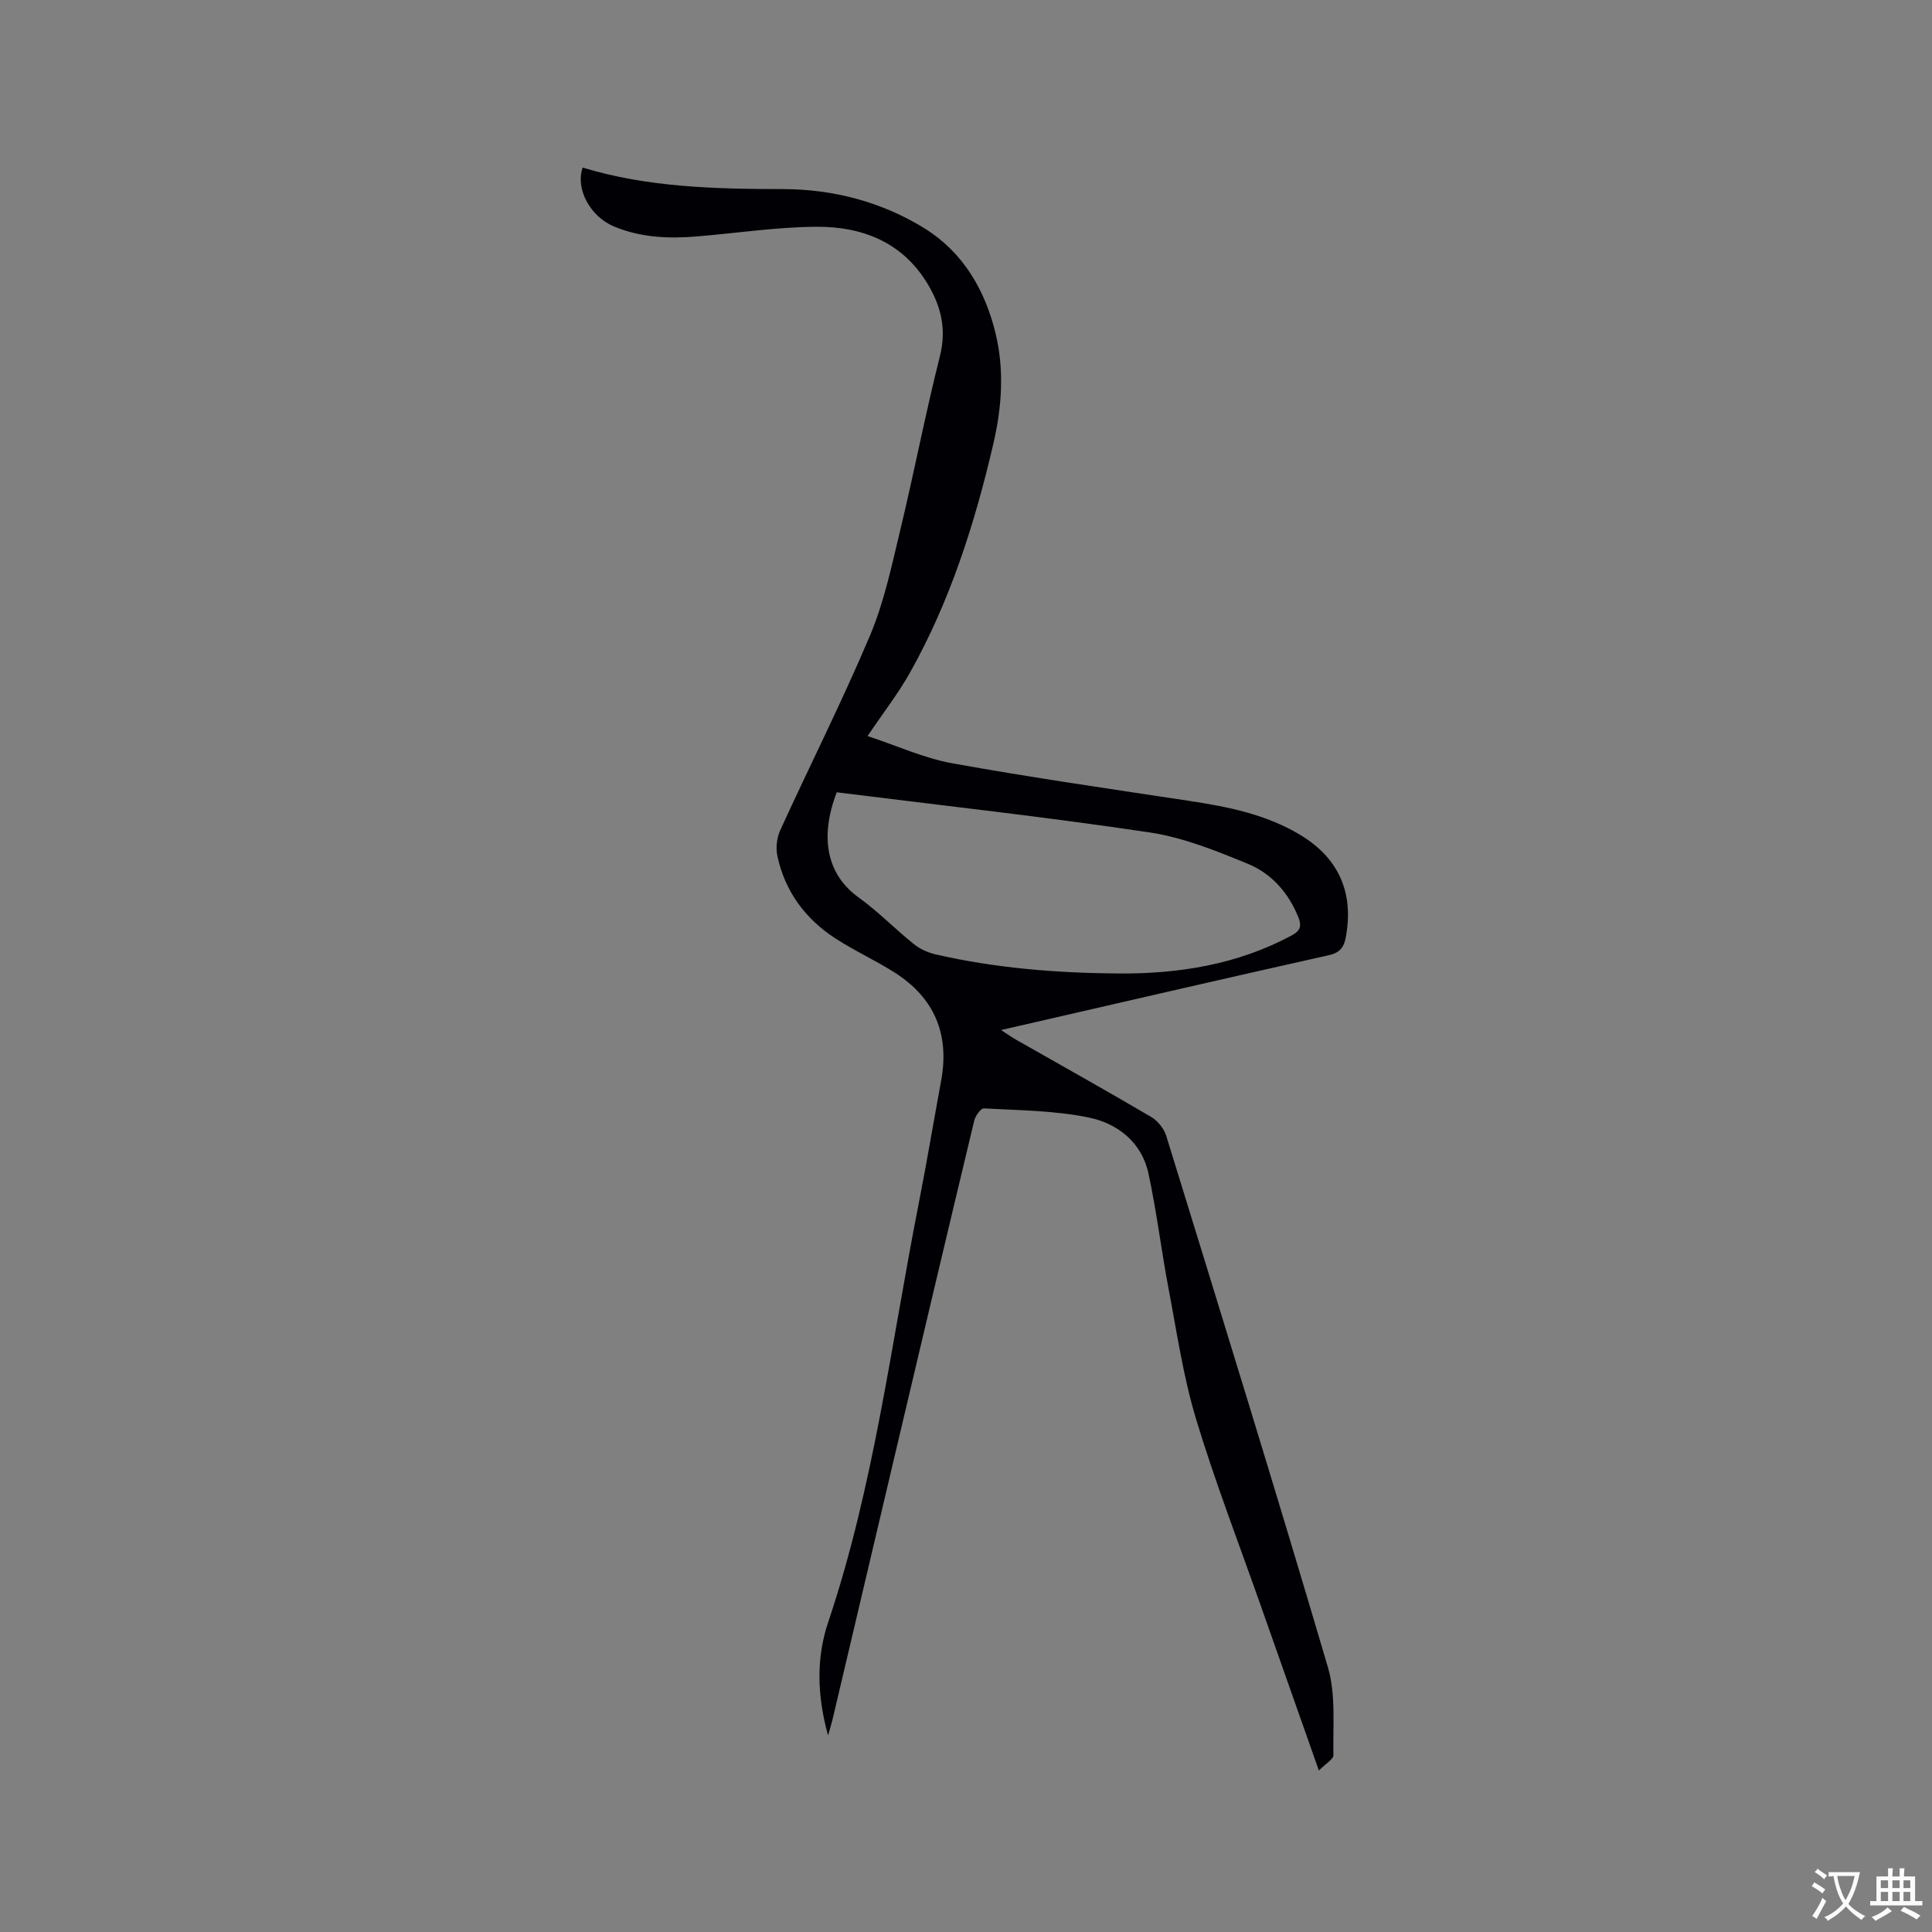 <svg enable-background="new 0 0 400 400" viewBox="0 0 400 400" xmlns="http://www.w3.org/2000/svg"><rect x="0" y="0" width="400" height="400" fill="#808080" stroke="none"/><path d="m273.06 366.57c-4.25-12.04-8.16-23.11-12.05-34.18-4.53-12.88-9.47-25.64-13.41-38.7-2.64-8.77-3.96-17.95-5.68-26.98-1.5-7.91-2.45-15.93-4.15-23.79-1.39-6.43-6.39-10.31-12.31-11.54-7.08-1.47-14.48-1.49-21.75-1.9-.64-.04-1.76 1.53-2 2.51-5.78 24.1-11.47 48.21-17.16 72.33-4.06 17.21-8.11 34.42-12.17 51.63-.22.92-.51 1.82-.94 3.36-2.28-8.25-2.47-16.02.02-23.43 9.5-28.27 13.06-57.79 18.78-86.86 1.65-8.42 3.07-16.88 4.62-25.32 1.75-9.55-1.37-17.07-9.59-22.32-4.01-2.56-8.39-4.53-12.37-7.13-6.19-4.03-10.36-9.69-11.94-16.96-.37-1.69-.14-3.81.57-5.38 6.16-13.48 12.85-26.73 18.61-40.37 2.93-6.94 4.49-14.5 6.27-21.88 2.87-11.94 5.19-24.02 8.19-35.93 1.39-5.53.25-10.25-2.48-14.84-5.22-8.77-13.61-12.01-23.16-11.94-8.23.06-16.45 1.32-24.67 2-5.86.49-11.62.25-17.17-2.06-4.91-2.05-8.04-7.78-6.48-12.19 13.53 4.11 27.48 4.43 41.51 4.45 10.46.02 20.53 2.69 29.36 8.19 7.81 4.87 12.41 12.62 14.59 21.6 1.87 7.67 1.33 15.35-.45 22.98-3.83 16.46-8.92 32.48-17.22 47.29-2.42 4.32-5.5 8.27-8.81 13.18 6.02 1.98 11.64 4.57 17.53 5.64 16.24 2.93 32.59 5.29 48.92 7.76 8.11 1.23 16.09 2.8 23.22 7.12 7.95 4.83 11.05 12.02 9.34 21.15-.38 2.03-1.17 3.18-3.5 3.7-22.42 5.01-44.8 10.2-67.88 15.5 1.37.88 2.26 1.51 3.21 2.05 9.3 5.29 18.64 10.51 27.86 15.93 1.37.8 2.67 2.42 3.14 3.93 11.29 36.62 22.63 73.23 33.46 109.98 1.68 5.71 1.02 12.13 1.15 18.23 0 .87-1.62 1.77-3.01 3.19zm-99.82-202.53c-3.61 9.4-2.03 17.05 4.53 21.77 4.03 2.9 7.53 6.52 11.41 9.64 1.25 1.01 2.89 1.76 4.46 2.13 12.45 2.87 25.11 3.87 37.85 3.97 12.56.1 24.68-1.84 35.93-7.87 1.79-.96 2.13-1.93 1.39-3.77-2.04-5.09-5.57-9.05-10.44-11.06-6.6-2.72-13.44-5.48-20.44-6.52-21.44-3.2-43.01-5.58-64.69-8.29z" fill="#010105"/><g fill="#fafbfa"><path d="m377.9 391.2c-.2.3-.4.5-.6.8-.7-.6-1.4-1-2.2-1.5.2-.3.4-.5.5-.8.6.4 1.4.8 2.3 1.5zm-1.8 6.1c-.2-.2-.5-.4-.9-.6.4-.6.8-1.2 1.2-1.9s.7-1.3.9-1.9c.3.3.5.5.8.7-.7 1.3-1.4 2.6-2 3.7zm2.2-9c-.3.3-.5.5-.6.8-.6-.6-1.3-1.1-2-1.5.3-.3.5-.5.6-.7.6.5 1.3.9 2 1.4zm.3.2v-.9h2 4.5c-.3 1.3-.6 2.5-1 3.6s-.9 2.1-1.4 3c.4.5 1 1 1.6 1.4s1.2.8 1.9 1.1c-.3.2-.5.4-.8.8-.4-.3-1-.7-1.6-1.2s-1.2-1.1-1.6-1.6c-.5.6-1.1 1.1-1.7 1.6s-1.4.9-2.1 1.4c-.1-.3-.3-.5-.7-.8.6-.2 1.2-.5 1.9-1s1.4-1.1 2-1.8c-.5-.8-.9-1.6-1.2-2.5s-.6-2-.8-3.2c-.4.1-.7.1-1 .1zm2.5 2.7c.3 1 .7 1.7 1 2.2.3-.5.6-1.1 1-2s.6-1.9.9-3h-3.2-.4c.1.9.3 1.8.7 2.8z"/><path d="m396.5 388.5v1.5 3.6h1.5v.9c-.4 0-1 0-1.7 0h-7.9c-.5 0-.9 0-1.2 0v-.9h1.3v-3.5c0-.7 0-1.2 0-1.6h2.4c0-.8 0-1.4 0-1.7h1c0 .3-.1.8-.1 1.7h1.5c0-.8 0-1.4 0-1.7h1c0 .3-.1.9-.1 1.7zm-8.2 9.2c-.2-.3-.5-.5-.8-.8.8-.3 1.4-.6 1.9-.9s1-.7 1.4-1.1c.3.3.6.5.9.8-1.6 1-2.8 1.6-3.4 2zm2.6-6.8v-1.6h-1.5v1.6zm0 2.7v-1.9h-1.5v1.9zm2.4-2.7v-1.6h-1.5v1.6zm0 2.7v-1.9h-1.5v1.9zm.2 2 .7-.8c.4.2.9.5 1.6.8s1.3.7 1.8 1c-.3.3-.5.5-.8.8-.4-.3-1.5-1-3.3-1.8zm2-4.7v-1.6h-1.4v1.6zm0 2.7v-1.9h-1.4v1.9z"/></g></svg>